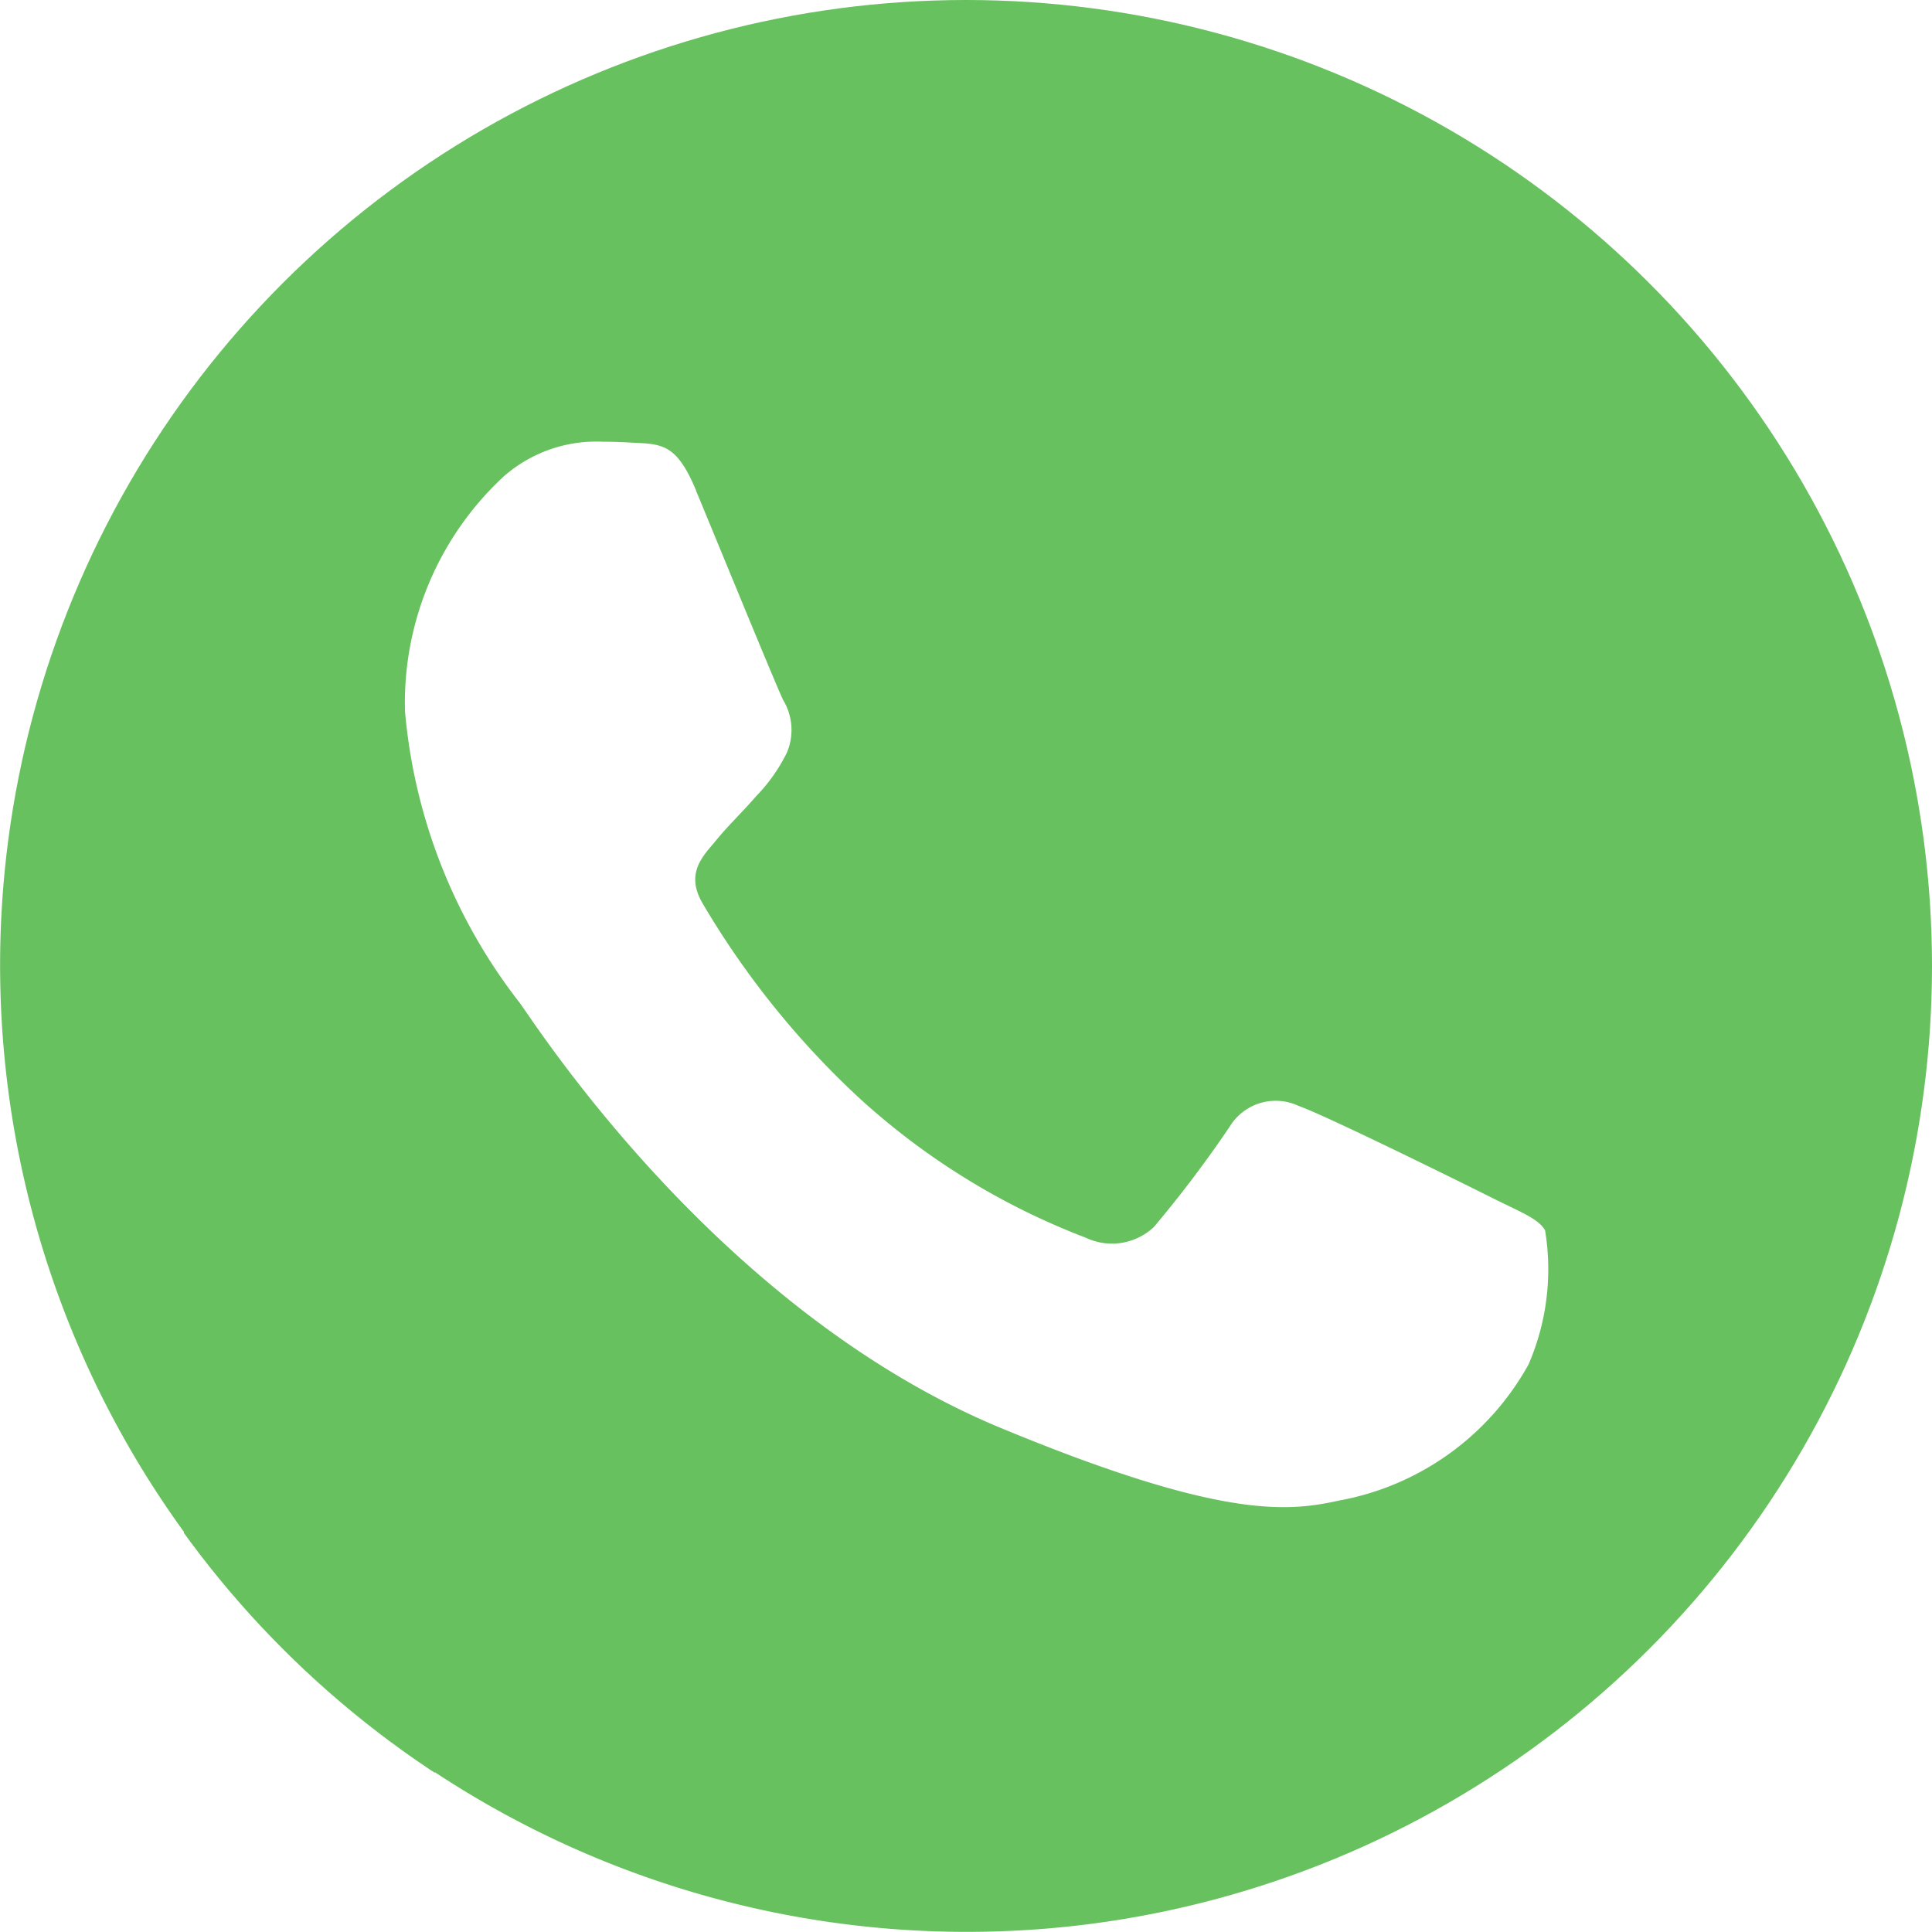 <svg xmlns="http://www.w3.org/2000/svg" xmlns:xlink="http://www.w3.org/1999/xlink" width="30" height="30" viewBox="0 0 30 30">
  <defs>
    <clipPath id="clip-path">
      <path id="Subtraction_6" data-name="Subtraction 6" d="M15,0h0A15,15,0,0,1,30,15h0A15,15,0,0,1,15,30h0A15,15,0,0,1,0,15H0A15,15,0,0,1,15,0Z" transform="translate(2.488 2)" fill="#28c840"/>
    </clipPath>
  </defs>
  <g id="Group_18510" data-name="Group 18510" transform="translate(-1142 -993)">
    <g id="linkedin-1-svgrepo-com" transform="translate(1139.512 991)">
      <g id="Mask_Group_17816" data-name="Mask Group 17816" clip-path="url(#clip-path)">
        <g id="Icons" transform="translate(2.488 2)">
          <g id="Color-" transform="translate(-437.503 -225.002)">
            <path id="Whatsapp" d="M452.5,225a14.99,14.99,0,0,0-12.139,23.792l-1.869,5.573,5.766-1.843A15,15,0,1,0,452.508,225H452.5Zm-4.188,7.619c-.291-.7-.511-.723-.952-.741-.15-.009-.317-.017-.5-.017a2.176,2.176,0,0,0-1.534.538,4.79,4.79,0,0,0-1.534,3.651,8.575,8.575,0,0,0,1.781,4.524c.22.291,3.059,4.77,7.467,6.6,3.447,1.429,4.47,1.3,5.254,1.129a4.228,4.228,0,0,0,2.945-2.116,3.723,3.723,0,0,0,.256-2.081c-.106-.185-.4-.291-.837-.511s-2.583-1.279-2.989-1.42a.837.837,0,0,0-1.075.327,18.4,18.4,0,0,1-1.173,1.552.948.948,0,0,1-1.058.167,11.054,11.054,0,0,1-3.518-2.169,13.345,13.345,0,0,1-2.433-3.024c-.256-.441-.026-.7.176-.935.22-.274.432-.467.652-.723a2.63,2.63,0,0,0,.485-.688.9.9,0,0,0-.062-.811C449.554,235.645,448.673,233.494,448.311,232.621Z" fill="#67c15e" fill-rule="evenodd"/>
          </g>
        </g>
      </g>
    </g>
  </g>
</svg>
